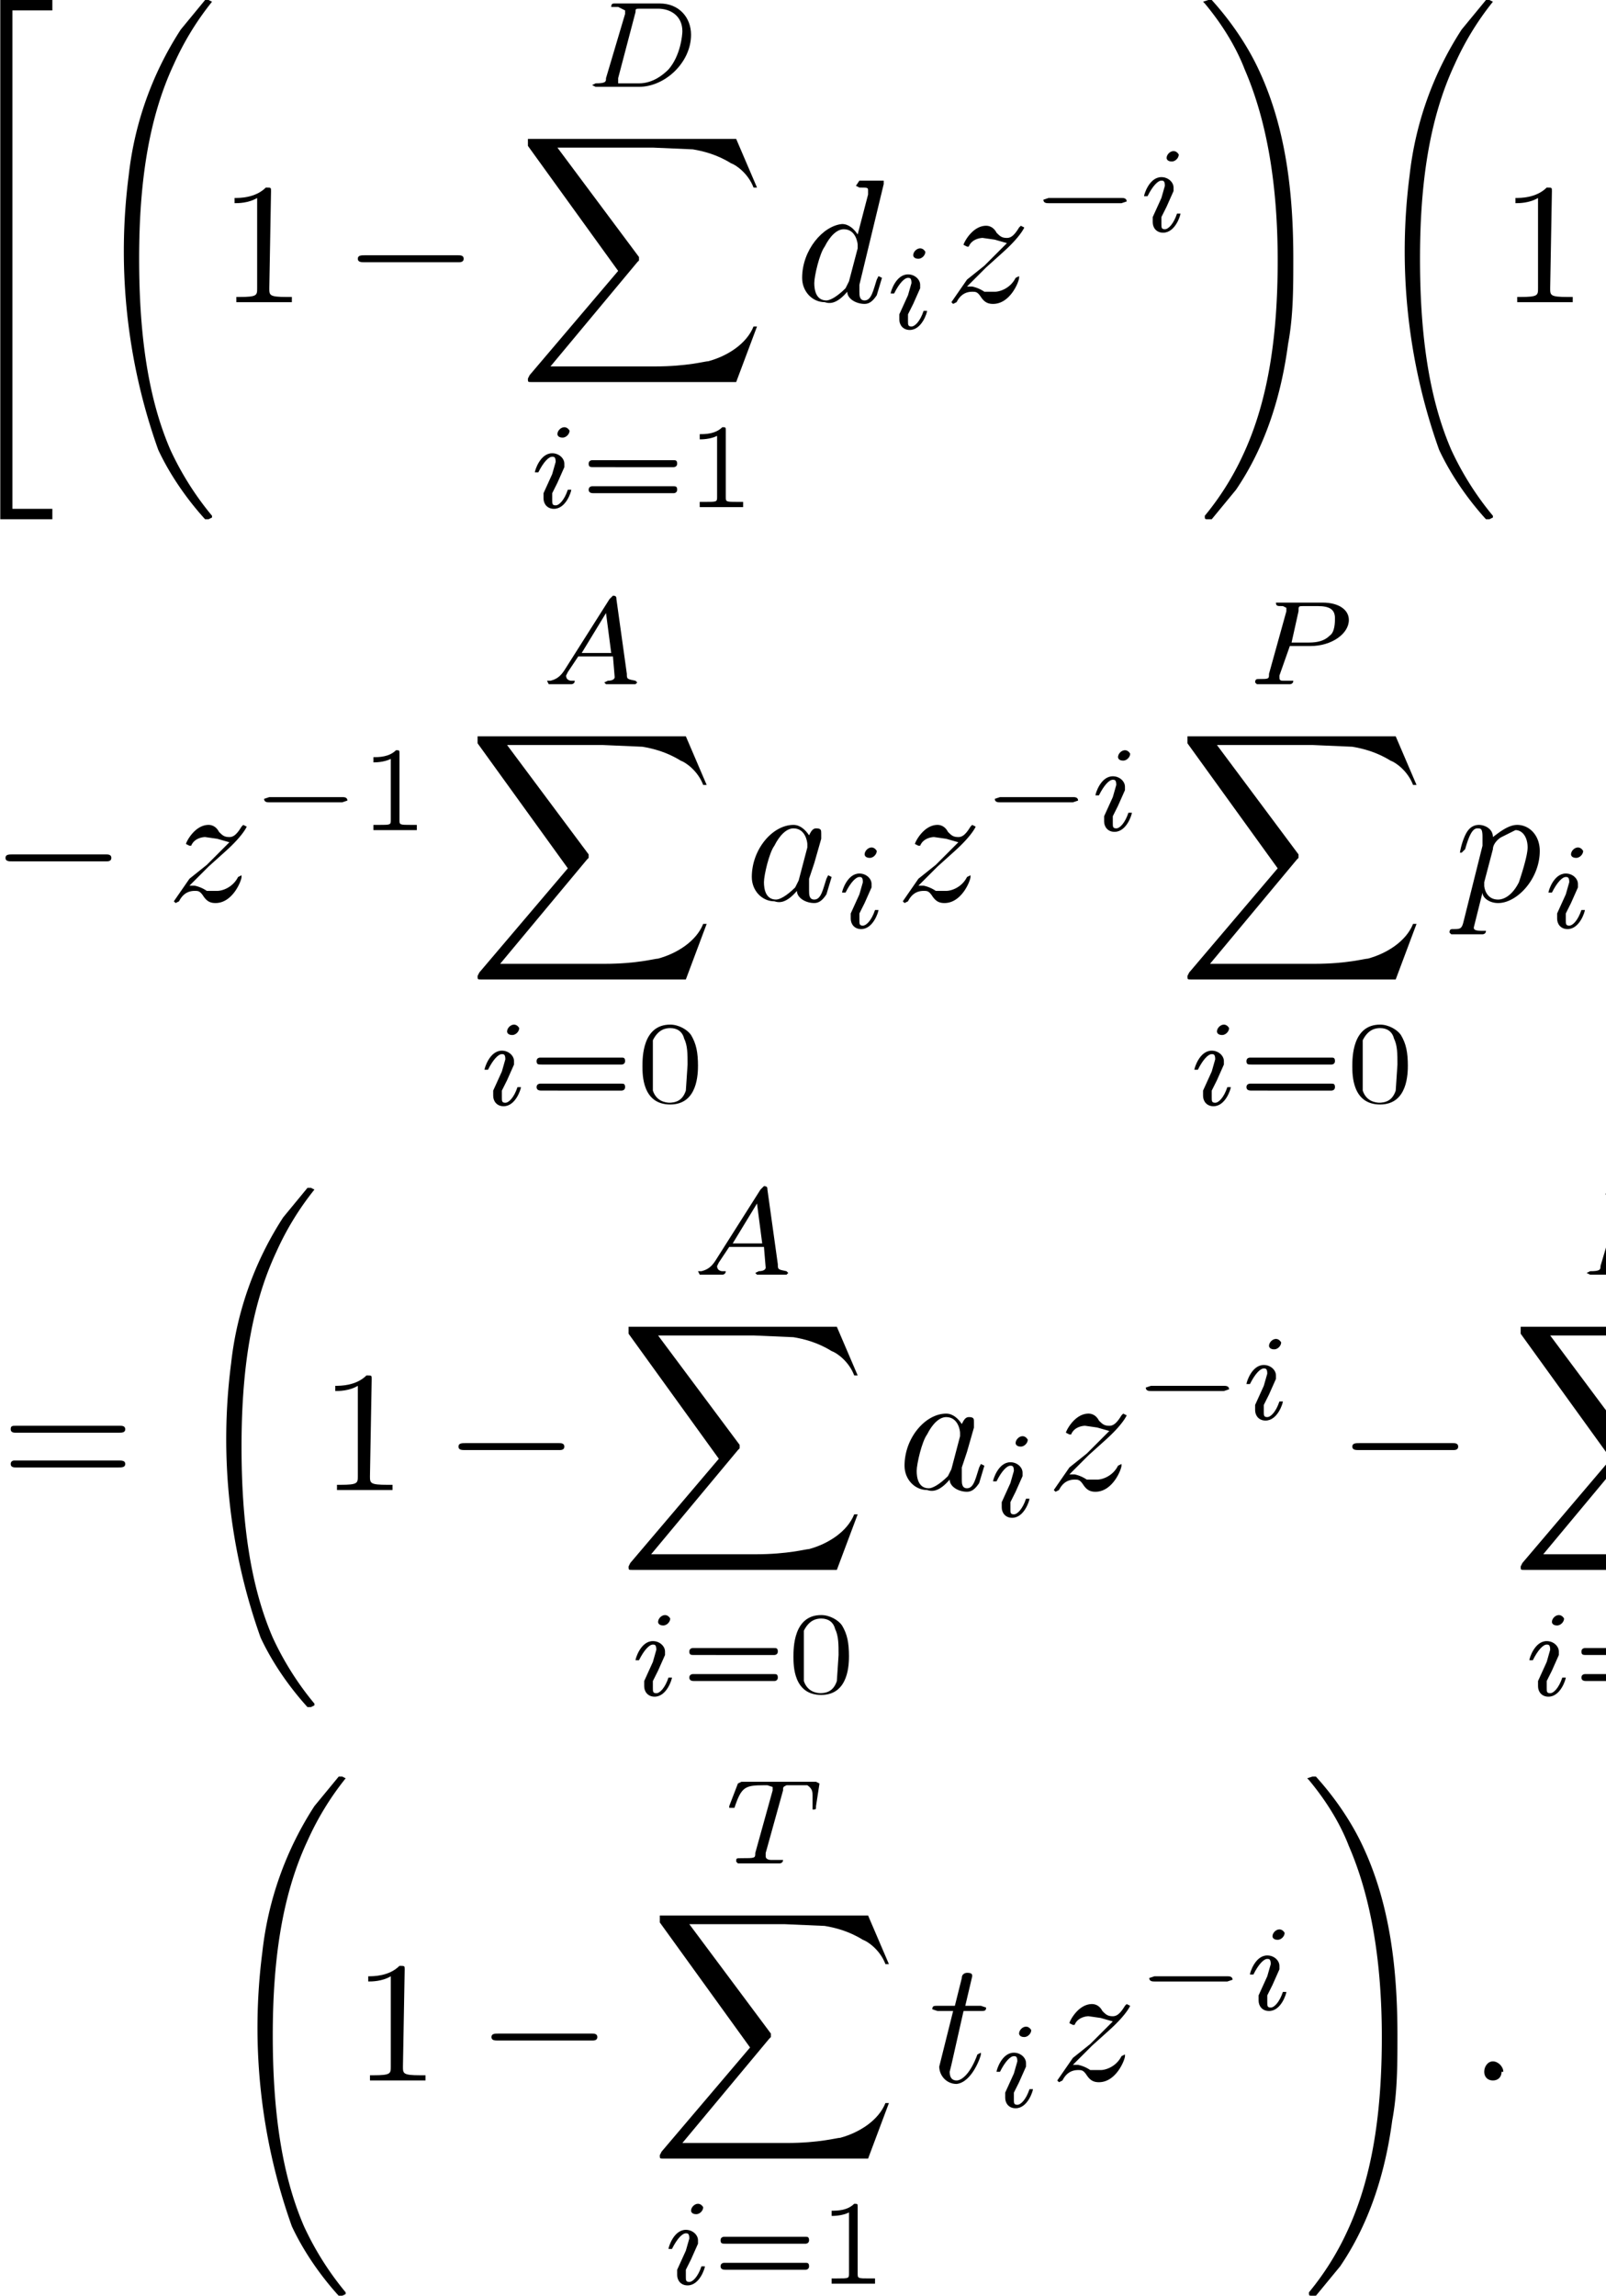 <svg xmlns="http://www.w3.org/2000/svg" xmlns:xlink="http://www.w3.org/1999/xlink" width="123.4" height="176.3" viewBox="0 0 92.5 132.2" version="1.2"><defs><symbol overflow="visible" id="m"><path d="M1.3-.8L2.5-2l1-.9c1-.9 1.2-1.4 1.2-1.4l-.2-.1-.1.1c-.3.5-.5.6-.7.6-.3 0-.4-.1-.6-.3-.1-.2-.3-.4-.6-.4-.8 0-1.3 1-1.3 1.1l.2.1h.1c.2-.5.8-.5.8-.5l.7.1.7.2-1.3 1.3-1 .8L.5 0l.1.1.2-.1c.2-.4.5-.6.9-.6.2 0 .3 0 .5.3s.4.4.7.4c1 0 1.5-1.3 1.5-1.5v-.1l-.2.1c-.3.6-.9.8-1.2.8h-.6a2 2 0 0 0-.7-.3h-.3zm0 0"/></symbol><symbol overflow="visible" id="l"><path d="M5.1-6.8V-7H3.7l-.2.3.2.1c.5 0 .5 0 .5.2v.2l-.6 2.3c-.2-.3-.5-.6-.9-.6C1.6-4.4.4-3 .4-1.4.4-.6 1 0 1.7 0 2 .1 2.4.1 3-.6c0 .4.5.7 1 .7.3 0 .5-.2.7-.5l.3-1-.2-.1-.1.2C4.5-.7 4.4-.1 4-.1c-.3 0-.3-.3-.3-.5V-1zm-2 5.6l-.2.4c-.5.5-.9.7-1.1.7-.6 0-.7-.6-.7-1s.3-1.7.6-2.1c.3-.6.7-1 1.1-1 .7 0 .8.8.8.9v.2zm0 0"/></symbol><symbol overflow="visible" id="w"><path d="M2-4h1c.2 0 .3 0 .3-.2L3-4.3h-.9L2.5-6c0-.1 0-.2-.3-.2 0 0-.3 0-.3.3l-.4 1.6h-1c-.2 0-.3 0-.3.2l.3.1h.9L.6-.8c0 .5.4 1 1 1C2.5.1 3-1.4 3-1.5v-.1l-.2.1C2.4-.4 1.9 0 1.6 0c-.2 0-.4-.1-.4-.5l.1-.4zm0 0"/></symbol><symbol overflow="visible" id="r"><path d="M3.7-3.8c-.2-.3-.5-.6-.9-.6C1.6-4.4.4-3 .4-1.4.4-.6 1 0 1.7 0 2 .1 2.4.1 3-.6c0 .4.5.7 1 .7.3 0 .5-.2.7-.5l.3-1-.2-.1-.1.2C4.5-.7 4.4-.1 4-.1c-.3 0-.3-.3-.3-.5v-.7l.3-.9.4-1.4v-.3c0-.2 0-.3-.3-.3-.2 0-.3.2-.4.4zm-.6 2.6l-.2.4c-.5.5-.9.7-1.1.7-.6 0-.7-.6-.7-1s.3-1.7.6-2.1c.3-.6.7-1 1.1-1 .7 0 .8.8.8.9v.2zm0 0"/></symbol><symbol overflow="visible" id="t"><path d="M.5 1.2c-.1.4-.2.4-.6.4-.1 0-.2 0-.2.2l.1.1h1.8s.2 0 .2-.2h-.2c-.5 0-.5-.1-.5-.2l.5-2c0 .3.4.6.9.6 1.1 0 2.4-1.4 2.4-3 0-.9-.6-1.5-1.3-1.5-.5 0-1 .4-1.4.7 0-.5-.5-.7-.8-.7-.5 0-.7.4-.8.6a4 4 0 0 0-.3 1h.1L.6-3c.2-.7.4-1.2.7-1.2.2 0 .3 0 .3.5v.5zM2.2-3c0-.3.3-.6.5-.7l.8-.4c.4 0 .7.4.7 1 0 .5-.4 1.7-.5 2-.4.8-.9 1-1.2 1-.7 0-.8-.7-.8-.8v-.2zm0 0"/></symbol><symbol overflow="visible" id="x"><path d="M2-.5c0-.3-.3-.6-.6-.6s-.5.3-.5.6.2.5.5.5.5-.2.5-.5zm0 0"/></symbol><symbol overflow="visible" id="u"><path d="M6.8-3.3c.2 0 .4 0 .4-.2s-.2-.2-.3-.2h-6c-.2 0-.3 0-.3.2s.2.2.3.2zm0 2c.2 0 .4 0 .4-.2s-.2-.2-.4-.2h-6s-.2 0-.2.2.2.2.3.2zm0 0"/></symbol><symbol overflow="visible" id="e"><path d="M3-6.4c0-.2 0-.2-.3-.2-.6.6-1.5.6-1.8.6v.3c.2 0 .8 0 1.3-.3v5.2c0 .4 0 .5-1 .5H1V0h3.2v-.3h-.3c-1 0-1-.1-1-.5zm0 0"/></symbol><symbol overflow="visible" id="q"><path d="M3.6-2.2c0-.8-.1-1.3-.4-1.8-.2-.3-.7-.6-1.2-.6C.4-4.6.4-2.7.4-2.2S.4 0 2 0s1.6-1.8 1.6-2.3zM2-.1c-.3 0-.8-.1-1-.7v-1.5-1.4c.3-.6.7-.7 1-.7.4 0 .7.2.8.6.2.4.2.9.2 1.5L2.9-.8c-.2.6-.6.7-1 .7zm0 0"/></symbol><symbol overflow="visible" id="k"><path d="M2.3-4.4c0-.2 0-.2-.2-.2-.4.4-1 .4-1.3.4v.3c.1 0 .6 0 1-.2v3.5c0 .3 0 .3-.7.3H.8V0h2.5v-.3H3c-.7 0-.7 0-.7-.3zm0 0"/></symbol><symbol overflow="visible" id="j"><path d="M5.4-2.3s.2 0 .2-.2-.1-.2-.2-.2H.7s-.2 0-.2.2.1.2.3.2zm0 1.5s.2 0 .2-.2-.1-.2-.2-.2H.7s-.2 0-.2.2.2.2.3.2zm0 0"/></symbol><symbol overflow="visible" id="c"><path d="M2.7 29.5h3v-.6H3.4V.2h2.3v-.6h-3zm0 0"/></symbol><symbol overflow="visible" id="d"><path d="M7.5 29.4v-.1c-1-1.2-1.8-2.5-2.4-3.8-1.3-3-1.8-6.7-1.8-11 0-4.2.5-8 2-11.2A16.5 16.5 0 0 1 7.5-.3l-.2-.1h-.2L5.7 1.3a19.3 19.3 0 0 0-3 8.4 34 34 0 0 0 1.7 15.8c.7 1.5 1.7 2.9 2.7 4h.2l.2-.1zm0 0"/></symbol><symbol overflow="visible" id="h"><path d="M12.6 14l1.2-3.2h-.2c-.4 1-1.5 1.7-2.6 2-.2 0-1.2.3-3.1.3h-6l5-6L7 7v-.2L2.3.5h5.5l2.3.1c.6.1 1.4.3 2.2.8.3.1 1 .6 1.3 1.4h.2L12.6 0H.6v.4l5.2 7.2-5.1 6-.1.2c0 .2 0 .2.2.2zm0 0"/></symbol><symbol overflow="visible" id="o"><path d="M5.5 14.5c0-3.7-.4-7.5-2-10.9C2.8 2.1 1.8.7.8-.4H.6l-.3.1.1.1c1 1.2 1.8 2.5 2.3 3.8 1.3 3 1.9 6.7 1.9 11 0 4.2-.5 8-2 11.2a16 16 0 0 1-2.2 3.5c0 .2 0 .2.2.2h.2l1.4-1.7c1.7-2.5 2.6-5.4 3-8.4.3-1.6.3-3.2.3-4.9zm0 0"/></symbol><symbol overflow="visible" id="g"><path d="M1.3-.5c0 .2 0 .3-.6.3l-.2.1.2.1h2.5c1.5 0 3-1.4 3-3 0-1-.7-1.8-1.8-1.8H1.8c-.1 0-.2 0-.2.2H2l.2.1.2.1v.2zM3-4.3c0-.2 0-.2.3-.2h1c.7 0 1.4.4 1.4 1.3 0 .2-.1 1.4-.8 2.2-.3.3-.9.8-1.7.8H2L2-.3v-.2zm0 0"/></symbol><symbol overflow="visible" id="i"><path d="M2.3-4.4s-.1-.2-.3-.2c-.2 0-.4.2-.4.4 0 0 0 .2.3.2.2 0 .4-.2.4-.4zM.8-.8v.3c0 .3.2.6.6.6.7 0 1-1 1-1.1h-.2c-.2.6-.5.9-.7.9-.2 0-.2-.1-.2-.3v-.4l.3-.6.4-.9v-.2c0-.3-.3-.6-.7-.6-.7 0-1 1-1 1.1h.2c.3-.6.6-.9.8-.9.1 0 .2 0 .2.3l-.2.7zm0 0"/></symbol><symbol overflow="visible" id="v"><path d="M3.4-4.2c0-.2 0-.2.2-.3H4.8c.3.2.3.4.3.6v.8c.2 0 .2 0 .2-.2l.2-1.3-.2-.1H1l-.2.1-.5 1.3v.1H.6c.4-1.2.6-1.3 1.7-1.3h.2l.3.1v.2l-1 3.6c0 .3 0 .3-.8.3-.3 0-.3 0-.3.2l.1.1h2.4s.2 0 .2-.2h-.7c-.2 0-.3-.1-.3-.2v-.2zm0 0"/></symbol><symbol overflow="visible" id="p"><path d="M1.4-.8c-.2.3-.4.5-.8.6H.4l.1.2H1.8S2 0 2-.2h-.2s-.3 0-.3-.3l.1-.2.6-.9h2l.1 1.2s0 .2-.4.2l-.2.1.1.1H5.5l.1-.1-.1-.1C5-.3 5-.3 5-.6l-.6-4.3c0-.1 0-.2-.2-.2l-.2.2zm1-1l1.4-2.3.3 2.3zm0 0"/></symbol><symbol overflow="visible" id="s"><path d="M2.4-2.2h1.2c1.2 0 2.2-.7 2.2-1.5 0-.6-.6-1-1.5-1H1.6c0 .2.1.2.3.2H2l.2.1v.2l-1 3.6c0 .3 0 .3-.6.3-.1 0-.2 0-.2.2l.1.1H2.4s.2 0 .2-.2h-.2H2c-.2 0-.2-.1-.2-.2v-.1zm.5-2c0-.3 0-.3.3-.3H4c.7 0 1 .2 1 .7 0 .2 0 .8-.3 1-.3.3-.7.4-1.2.4h-1zm0 0"/></symbol><symbol overflow="visible" id="n"><path d="M5.2-1.6l.3-.1c0-.2-.2-.2-.3-.2H1l-.3.1c0 .2.2.2.3.2zm0 0"/></symbol><symbol overflow="visible" id="f"><path d="M6.6-2.3c.1 0 .3 0 .3-.2s-.2-.2-.3-.2H1.2c-.2 0-.4 0-.4.2s.2.2.4.2zm0 0"/></symbol><clipPath id="a"><path fill="#f70" fill-opacity=".5" stroke-width="1.4" d="M63.2 322.3h92.6v132.2H63.2z"/></clipPath><filter id="b" color-interpolation-filters="sRGB"><feColorMatrix values="1 0 0 0.267 -0 0 1 0 0.267 -0 0 0 1 0.267 -0 0 0 0 1 0"/></filter></defs><g clip-path="url(#a)" transform="translate(-63.2 -322.3)" filter="url(#b)"><use xlink:href="#c" x="60.5" y="322.7" width="100%" height="100%"/><use xlink:href="#d" x="67.9" y="322.7" width="100%" height="100%"/><use xlink:href="#e" x="75.8" y="339.7" width="100%" height="100%"/><use xlink:href="#f" x="83" y="339.7" width="100%" height="100%"/><use xlink:href="#g" x="96.8" y="327.3" width="100%" height="100%"/><use xlink:href="#h" x="93" y="330.3" width="100%" height="100%"/><use xlink:href="#i" x="93.7" y="351.5" width="100%" height="100%"/><use xlink:href="#j" x="96.6" y="351.5" width="100%" height="100%"/><use xlink:href="#k" x="102.7" y="351.5" width="100%" height="100%"/><use xlink:href="#l" x="109" y="339.7" width="100%" height="100%"/><use xlink:href="#i" x="114.2" y="341.2" width="100%" height="100%"/><use xlink:href="#m" x="117.5" y="339.7" width="100%" height="100%"/><use xlink:href="#n" x="122.6" y="335.6" width="100%" height="100%"/><use xlink:href="#i" x="128.8" y="335.6" width="100%" height="100%"/><use xlink:href="#o" x="132.2" y="322.7" width="100%" height="100%"/><use xlink:href="#d" x="141.7" y="322.7" width="100%" height="100%"/><use xlink:href="#e" x="149.6" y="339.7" width="100%" height="100%"/><use xlink:href="#f" x="62.7" y="374.2" width="100%" height="100%"/><use xlink:href="#m" x="72.7" y="374.2" width="100%" height="100%"/><use xlink:href="#n" x="77.7" y="370.1" width="100%" height="100%"/><use xlink:href="#k" x="83.9" y="370.1" width="100%" height="100%"/><use xlink:href="#p" x="94.3" y="361.7" width="100%" height="100%"/><use xlink:href="#h" x="90.1" y="364.7" width="100%" height="100%"/><use xlink:href="#i" x="90.8" y="385.9" width="100%" height="100%"/><use xlink:href="#j" x="93.6" y="385.9" width="100%" height="100%"/><use xlink:href="#q" x="99.8" y="385.9" width="100%" height="100%"/><use xlink:href="#r" x="106.1" y="374.2" width="100%" height="100%"/><use xlink:href="#i" x="111.4" y="375.7" width="100%" height="100%"/><use xlink:href="#m" x="114.7" y="374.2" width="100%" height="100%"/><use xlink:href="#n" x="119.8" y="370.1" width="100%" height="100%"/><use xlink:href="#i" x="126" y="370.1" width="100%" height="100%"/><use xlink:href="#s" x="135.1" y="361.7" width="100%" height="100%"/><use xlink:href="#h" x="131" y="364.7" width="100%" height="100%"/><use xlink:href="#i" x="131.7" y="385.9" width="100%" height="100%"/><use xlink:href="#j" x="134.5" y="385.9" width="100%" height="100%"/><use xlink:href="#q" x="140.7" y="385.9" width="100%" height="100%"/><use xlink:href="#t" x="147" y="374.2" width="100%" height="100%"/><use xlink:href="#i" x="152.1" y="375.7" width="100%" height="100%"/><use xlink:href="#m" x="155.4" y="374.2" width="100%" height="100%"/><use xlink:href="#u" x="63.2" y="408.1" width="100%" height="100%"/><use xlink:href="#d" x="73.8" y="391.1" width="100%" height="100%"/><use xlink:href="#e" x="81.6" y="408.1" width="100%" height="100%"/><use xlink:href="#f" x="88.8" y="408.1" width="100%" height="100%"/><use xlink:href="#p" x="103" y="395.7" width="100%" height="100%"/><use xlink:href="#h" x="98.8" y="398.7" width="100%" height="100%"/><use xlink:href="#i" x="99.5" y="419.9" width="100%" height="100%"/><use xlink:href="#j" x="102.4" y="419.9" width="100%" height="100%"/><use xlink:href="#q" x="108.5" y="419.9" width="100%" height="100%"/><use xlink:href="#r" x="114.9" y="408.1" width="100%" height="100%"/><use xlink:href="#i" x="120.1" y="409.6" width="100%" height="100%"/><use xlink:href="#m" x="123.4" y="408.1" width="100%" height="100%"/><use xlink:href="#n" x="128.5" y="404" width="100%" height="100%"/><use xlink:href="#i" x="134.7" y="404" width="100%" height="100%"/><use xlink:href="#f" x="140.3" y="408.1" width="100%" height="100%"/><use xlink:href="#g" x="154.1" y="395.7" width="100%" height="100%"/><use xlink:href="#h" x="150.2" y="398.7" width="100%" height="100%"/><use xlink:href="#i" x="151" y="419.9" width="100%" height="100%"/><use xlink:href="#j" x="153.8" y="419.9" width="100%" height="100%"/><use xlink:href="#k" x="159.9" y="419.9" width="100%" height="100%"/><use xlink:href="#d" x="75.6" y="425" width="100%" height="100%"/><use xlink:href="#e" x="83.5" y="442.1" width="100%" height="100%"/><use xlink:href="#f" x="90.7" y="442.1" width="100%" height="100%"/><use xlink:href="#v" x="104.9" y="429.6" width="100%" height="100%"/><use xlink:href="#h" x="100.6" y="432.6" width="100%" height="100%"/><use xlink:href="#i" x="101.4" y="453.8" width="100%" height="100%"/><use xlink:href="#j" x="104.2" y="453.8" width="100%" height="100%"/><use xlink:href="#k" x="110.3" y="453.8" width="100%" height="100%"/><use xlink:href="#w" x="116.7" y="442.1" width="100%" height="100%"/><g><use xlink:href="#i" x="120.3" y="443.6" width="100%" height="100%"/></g><g><use xlink:href="#m" x="123.6" y="442.1" width="100%" height="100%"/></g><g><use xlink:href="#n" x="128.7" y="438" width="100%" height="100%"/></g><g><use xlink:href="#i" x="134.9" y="438" width="100%" height="100%"/></g><g><use xlink:href="#o" x="138.2" y="425" width="100%" height="100%"/></g><g><use xlink:href="#x" x="147.8" y="442.1" width="100%" height="100%"/></g></g></svg>